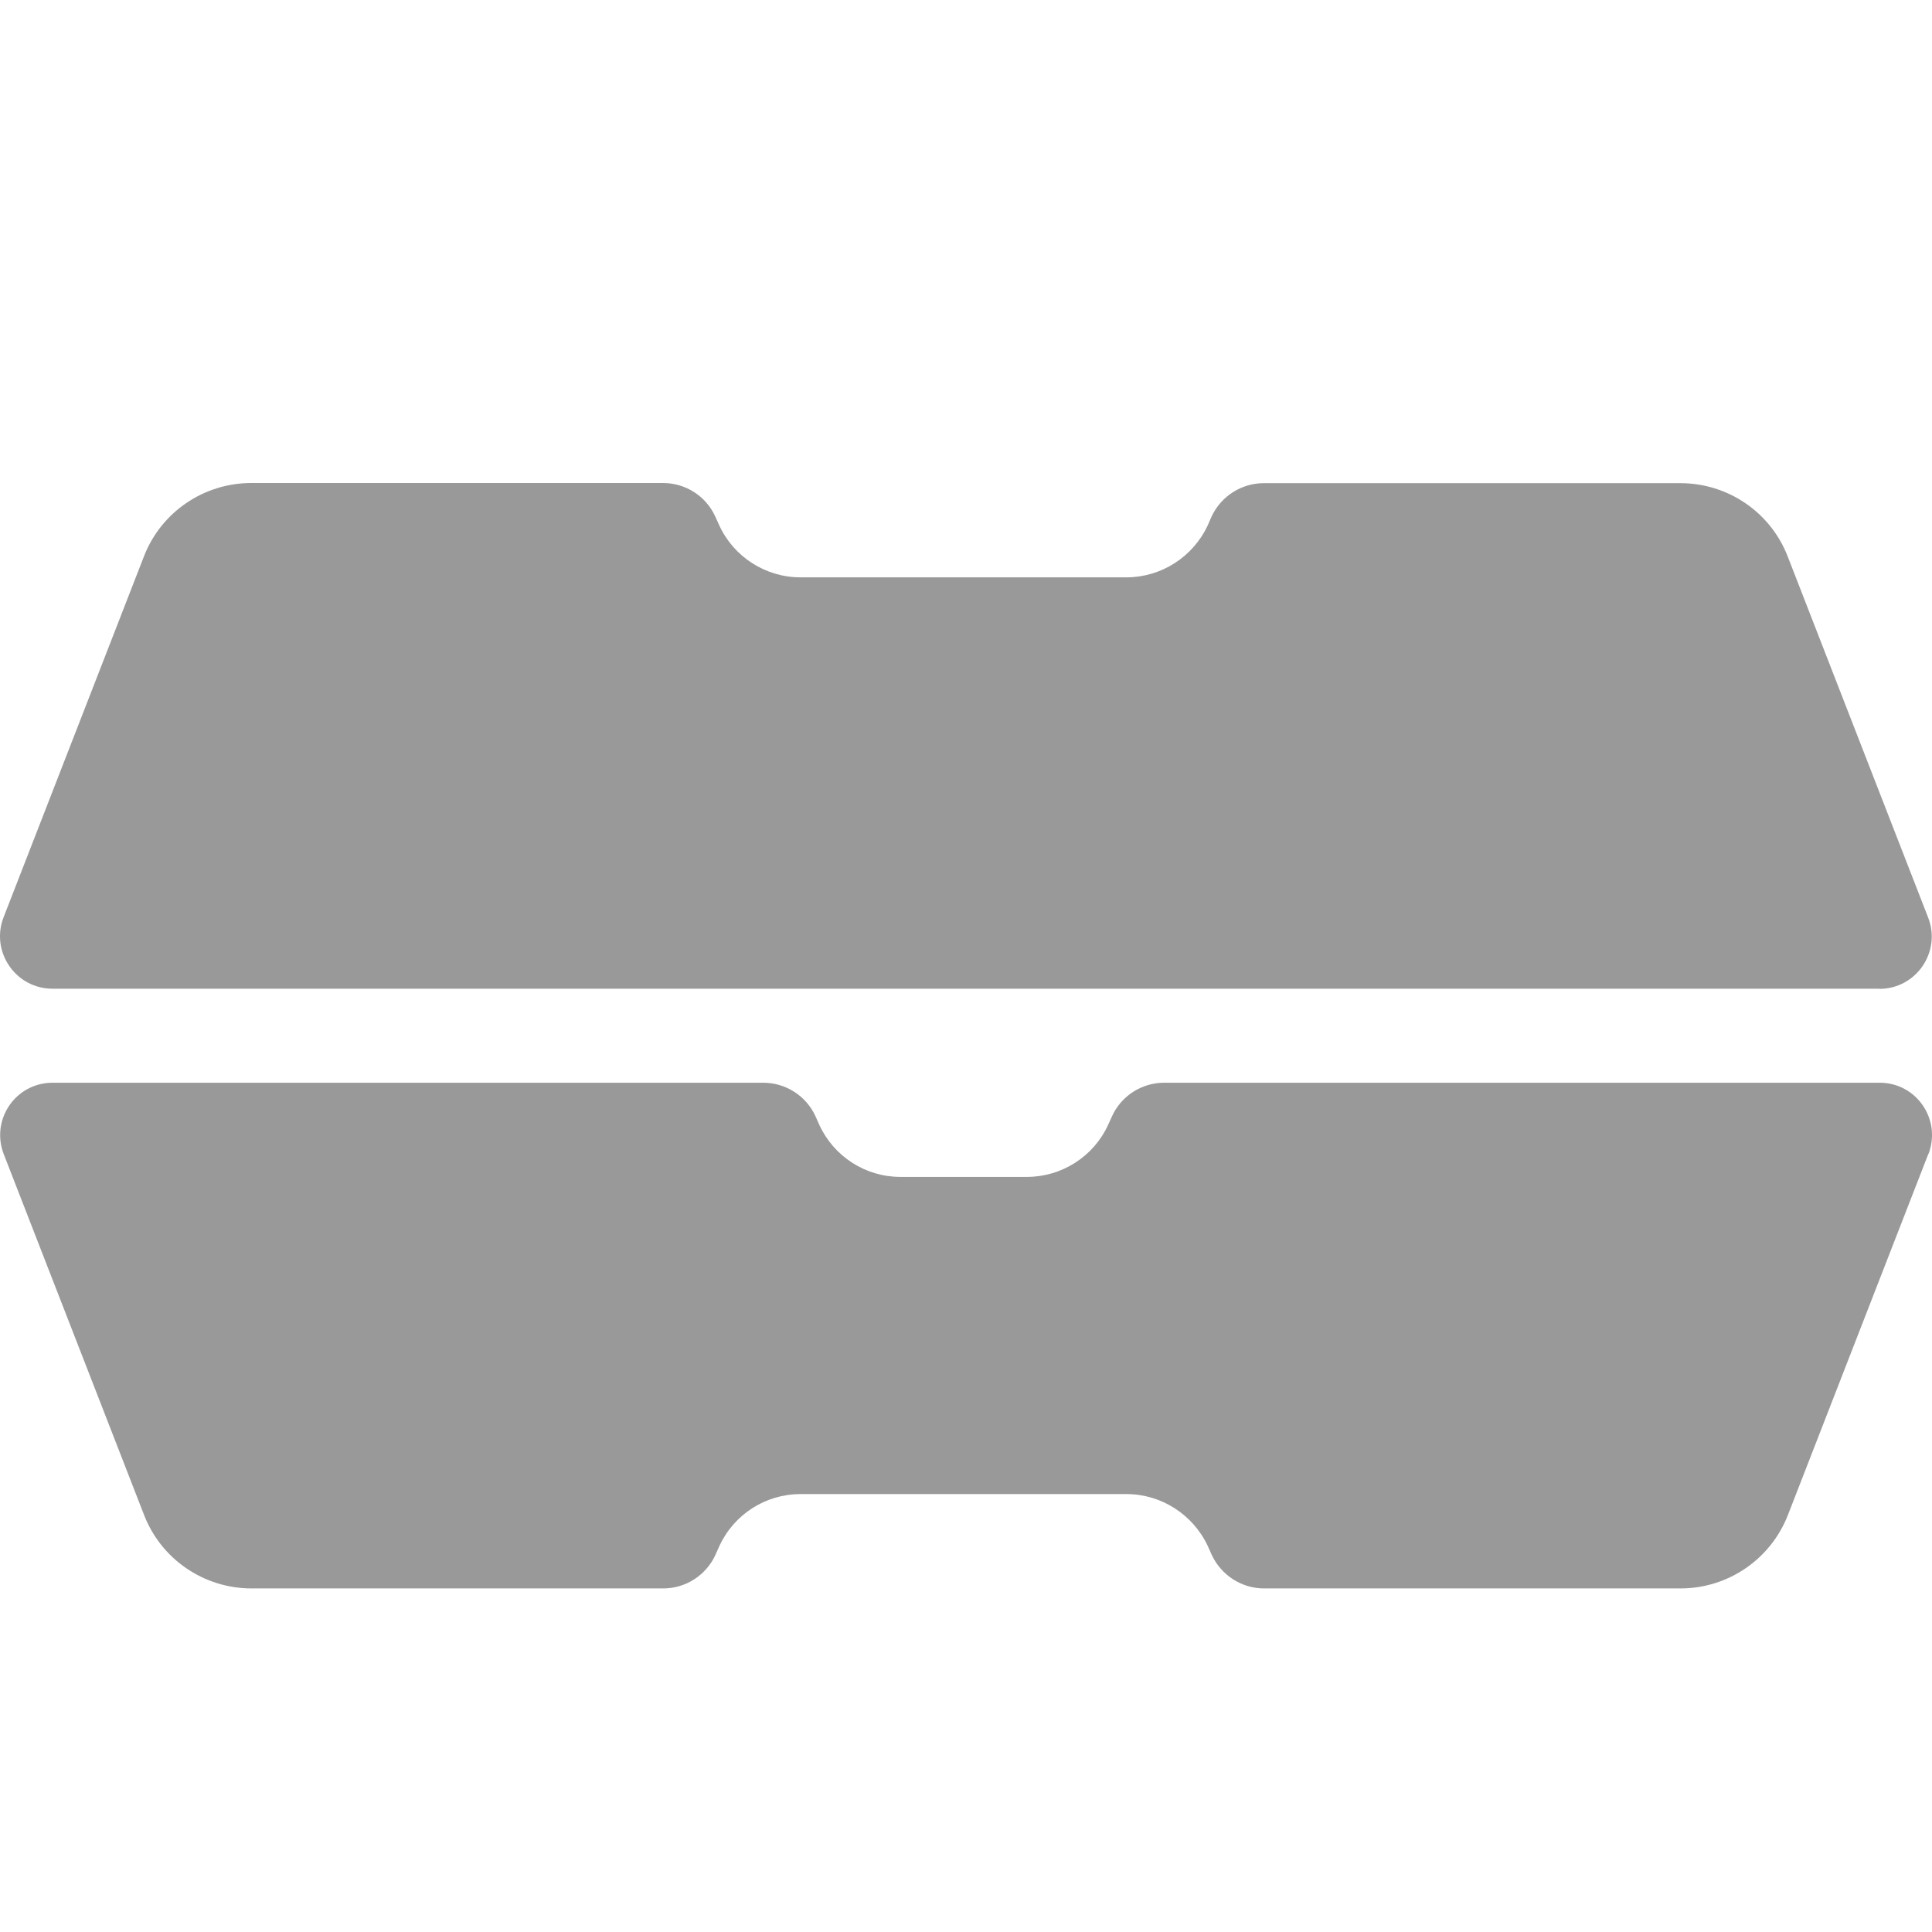 <svg width="12" height="12" viewBox="0 0 12 12" fill="none" xmlns="http://www.w3.org/2000/svg">
<path fill-rule="evenodd" clip-rule="evenodd" d="M0.326 6.141H11.674L11.673 6.142C11.902 6.142 12.059 5.912 11.976 5.699L11.104 3.457C10.998 3.182 10.733 3.001 10.437 3.001H7.85C7.711 3.001 7.584 3.082 7.525 3.209L7.501 3.264C7.409 3.46 7.212 3.586 6.996 3.586H4.972C4.755 3.586 4.557 3.459 4.467 3.262L4.443 3.209C4.385 3.081 4.258 3 4.118 3H1.561C1.266 3 1 3.181 0.894 3.456L0.022 5.698C-0.06 5.911 0.097 6.141 0.326 6.141ZM11.105 9.41L11.977 7.168H11.978C12.06 6.954 11.904 6.725 11.675 6.725H7.231C7.092 6.725 6.965 6.806 6.907 6.933L6.882 6.988C6.792 7.184 6.594 7.31 6.378 7.31H5.593C5.376 7.31 5.18 7.184 5.089 6.987L5.065 6.933C5.007 6.806 4.88 6.725 4.74 6.725H0.327C0.097 6.725 -0.059 6.954 0.023 7.168L0.895 9.41C1.001 9.684 1.266 9.866 1.562 9.866H4.12C4.259 9.866 4.386 9.784 4.444 9.657L4.468 9.603C4.559 9.406 4.755 9.28 4.972 9.28H6.997C7.213 9.28 7.41 9.407 7.502 9.603L7.526 9.657C7.585 9.784 7.712 9.866 7.851 9.866H10.438C10.733 9.866 10.998 9.685 11.105 9.41Z" fill="#999999"/>
</svg>
